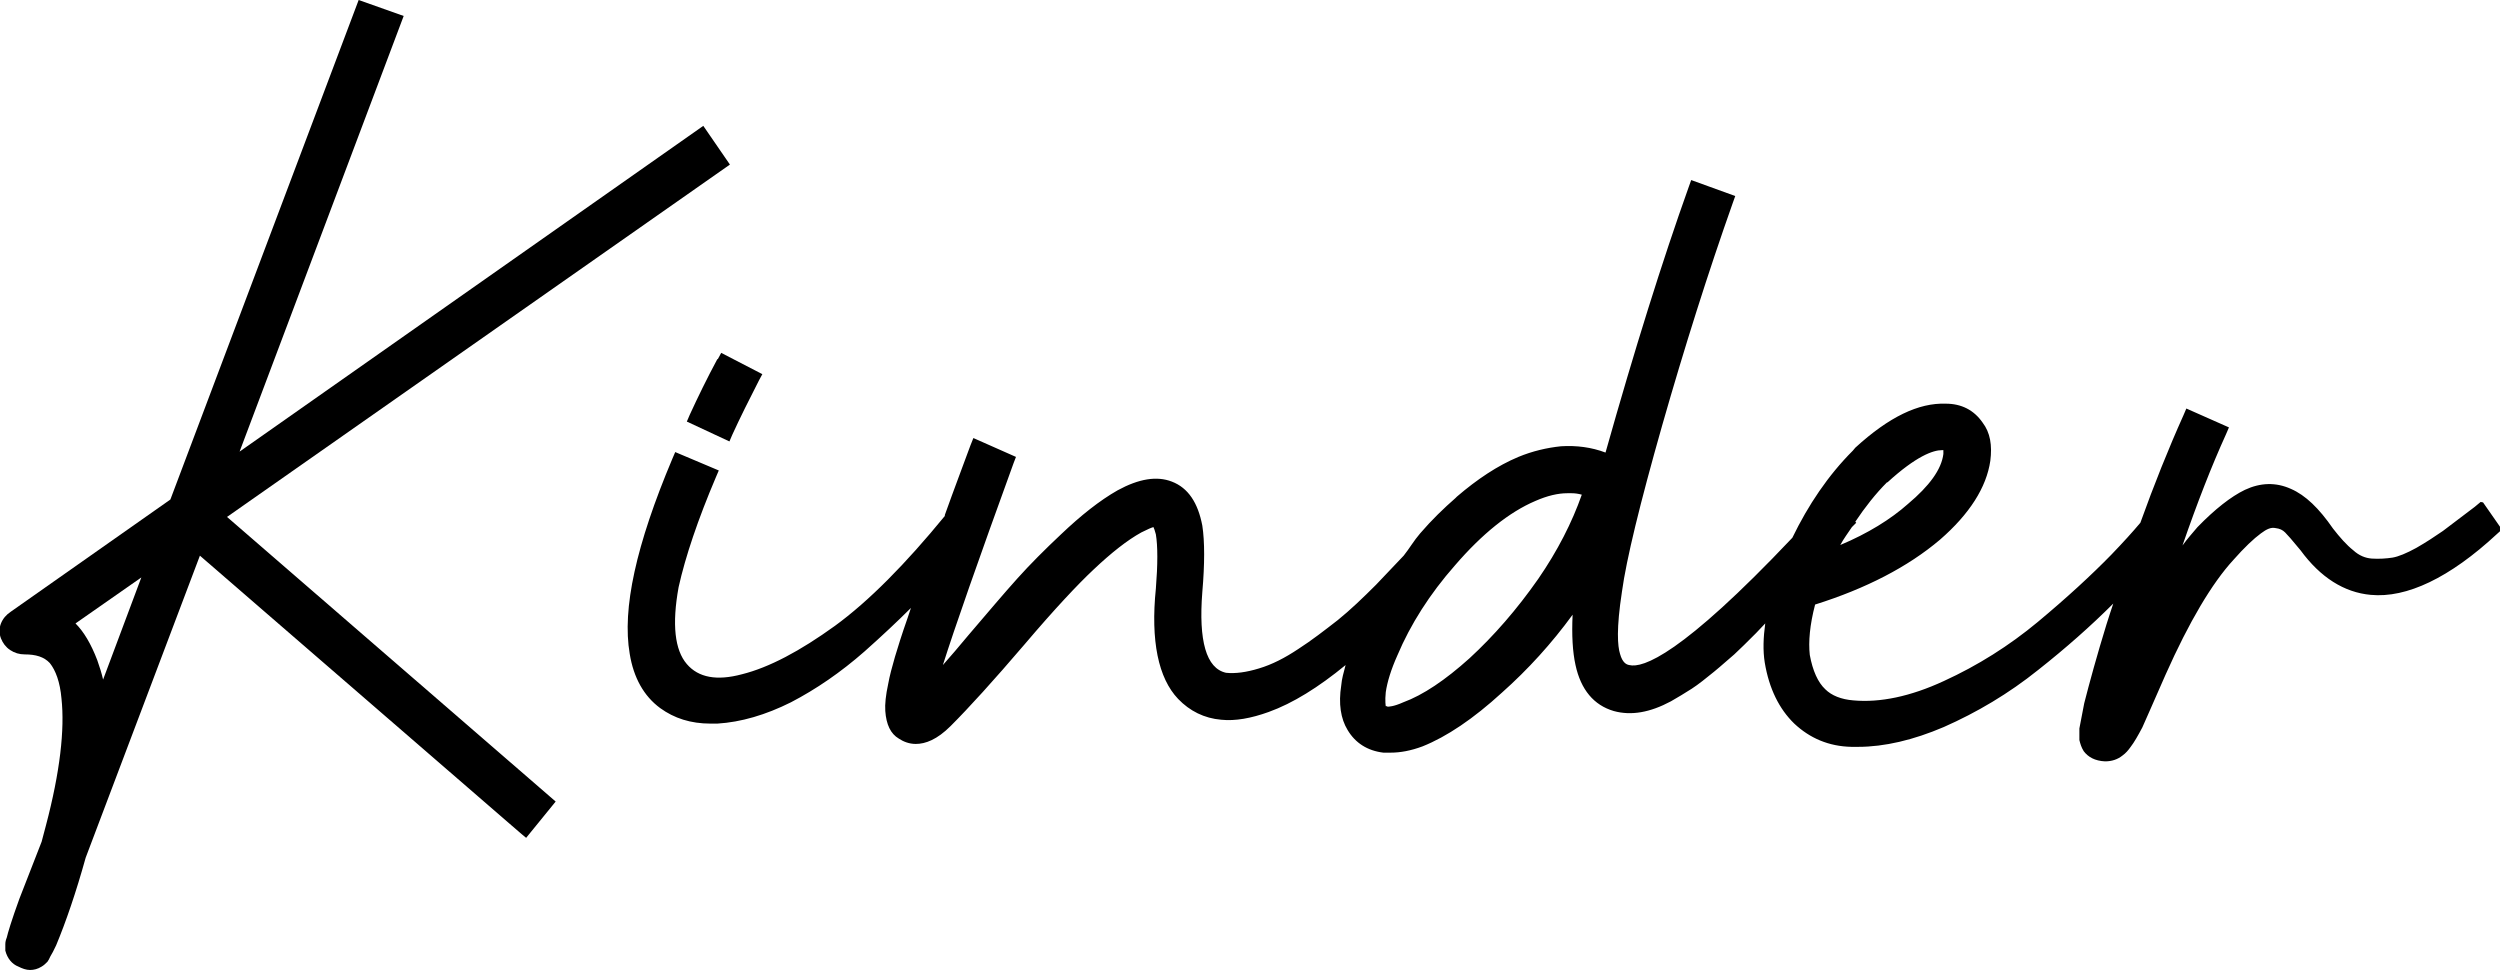 <?xml version="1.0" encoding="UTF-8"?><svg id="Calque_2" xmlns="http://www.w3.org/2000/svg" viewBox="0 0 51.65 20.05"><g id="Calque_1-2"><g><path d="M15.08,3.4l-.55-.8L4.95,9.33,8.34,.33l-.93-.33L3.52,10.32,.22,12.64c-.09,.06-.16,.14-.2,.24-.04,.1-.04,.21,0,.31,.04,.1,.1,.18,.19,.24,.09,.06,.19,.09,.3,.09h0c.23,0,.4,.05,.52,.18,.12,.15,.21,.39,.24,.73,.07,.64-.03,1.52-.32,2.62l-.09,.34-.46,1.18c-.16,.44-.24,.71-.26,.8-.02,.05-.03,.09-.03,.14v.13c.04,.16,.14,.28,.27,.33,.08,.04,.16,.07,.24,.07s.16-.02,.24-.07c.05-.03,.08-.06,.12-.1,.02-.03,.04-.06,.06-.11,.03-.05,.07-.12,.12-.23,.2-.48,.41-1.09,.61-1.81l2.36-6.24,6.62,5.73,.12,.1,.61-.75-6.79-5.88L15.08,3.4ZM2.92,11.93l-.79,2.11c-.03-.13-.07-.26-.12-.4-.13-.34-.28-.59-.45-.76l1.36-.95Z"/><path d="M14.82,7.42c-.21,.39-.4,.78-.57,1.15l-.06,.14,.88,.41,.06-.14c.16-.35,.35-.73,.55-1.12l.07-.13-.85-.44-.07,.13Z"/><path d="M51.25,10.37l-.12,.1c-.28,.21-.5,.38-.66,.5-.16,.11-.34,.23-.55,.35-.2,.11-.37,.18-.49,.2-.13,.02-.28,.03-.43,.02-.13-.01-.26-.06-.38-.17-.14-.11-.28-.27-.42-.45-.29-.42-.57-.69-.87-.82-.31-.14-.63-.13-.95,.02-.29,.14-.62,.4-.98,.77-.1,.12-.21,.24-.31,.38,.3-.87,.6-1.64,.9-2.3l.06-.14-.88-.39-.06,.14c-.31,.69-.61,1.44-.89,2.22-.16,.19-.35,.4-.6,.66-.41,.42-.92,.89-1.52,1.39-.59,.49-1.24,.9-1.94,1.22-.69,.32-1.32,.45-1.87,.4-.25-.02-.45-.1-.58-.23-.15-.14-.26-.38-.32-.71-.03-.27,0-.62,.11-1.04,1.05-.33,1.92-.78,2.58-1.34,.61-.53,.96-1.08,1.04-1.63,.04-.32,0-.58-.16-.79-.18-.26-.44-.39-.76-.39-.56-.02-1.17,.27-1.87,.91l-.05,.06h0c-.51,.51-.92,1.12-1.25,1.8-2.29,2.42-3.09,2.7-3.37,2.63-.06-.01-.14-.05-.19-.23-.05-.16-.08-.51,.04-1.29,.09-.66,.37-1.81,.83-3.43,.46-1.61,.95-3.16,1.46-4.6l.05-.14-.91-.33-.05,.14c-.54,1.51-1.12,3.36-1.72,5.49-.29-.11-.6-.15-.92-.13-.29,.03-.59,.1-.88,.22-.43,.18-.85,.46-1.27,.82h0l-.03,.03c-.24,.21-.49,.45-.73,.73-.13,.15-.22,.31-.34,.46-.16,.17-.35,.37-.57,.6-.27,.27-.53,.52-.79,.73-.27,.21-.54,.42-.82,.6-.27,.18-.54,.32-.81,.4-.26,.08-.49,.11-.68,.09-.41-.09-.57-.66-.49-1.67,.05-.58,.05-1.04,0-1.37-.09-.47-.29-.78-.63-.91-.31-.12-.68-.06-1.12,.18-.37,.21-.76,.52-1.17,.91-.33,.31-.64,.62-.9,.91-.27,.3-.6,.69-1.01,1.17-.2,.24-.37,.44-.53,.62,.24-.76,.73-2.16,1.46-4.17l.05-.13-.88-.39-.06,.15c-.15,.41-.33,.88-.53,1.44v.02c-.81,.99-1.57,1.76-2.27,2.27-.72,.52-1.36,.86-1.92,1-.52,.14-.9,.07-1.14-.21-.25-.29-.31-.82-.17-1.59,.14-.63,.4-1.4,.77-2.27l.06-.14-.9-.38-.06,.14c-.75,1.78-1.04,3.1-.88,4.03,.08,.49,.29,.87,.63,1.12,.29,.21,.63,.32,1.04,.32,.05,0,.09,0,.14,0,.49-.03,1-.18,1.52-.44,.52-.27,1.03-.62,1.52-1.05,.36-.32,.68-.62,.96-.9l-.07,.21c-.12,.34-.2,.6-.26,.8-.06,.21-.11,.39-.14,.56-.05,.23-.07,.42-.06,.56,.02,.28,.11,.47,.28,.57,.09,.06,.21,.11,.35,.11,.2,0,.44-.09,.72-.37,.38-.38,.88-.93,1.53-1.69,.62-.73,1.1-1.24,1.42-1.54,.37-.35,.7-.61,.99-.77,.14-.07,.21-.1,.25-.11,.01,.02,.03,.07,.05,.15,.04,.24,.04,.62,0,1.12-.11,1.08,.05,1.85,.46,2.28,.24,.25,.54,.4,.89,.43,.29,.03,.62-.03,.98-.16,.5-.18,1.03-.51,1.59-.97-.04,.15-.08,.29-.09,.42-.06,.38-.01,.69,.13,.92,.16,.27,.41,.43,.74,.47,.05,0,.1,0,.15,0,.2,0,.42-.04,.66-.13,.5-.2,1.05-.57,1.64-1.11,.54-.48,1.03-1.02,1.46-1.61-.02,.42,0,.77,.06,1.04,.11,.51,.38,.83,.79,.95,.36,.1,.75,.03,1.18-.2,.14-.08,.29-.17,.43-.26s.3-.22,.46-.35c.16-.13,.3-.26,.42-.36,.12-.11,.27-.26,.45-.44l.19-.2c-.04,.29-.05,.56-.01,.81,.09,.54,.3,.96,.61,1.26,.32,.3,.71,.47,1.18,.48,.05,0,.09,0,.14,0,.54,0,1.14-.14,1.77-.41,.68-.3,1.34-.69,1.95-1.18,.57-.45,1.09-.91,1.55-1.37-.05,.14-.09,.28-.14,.43-.2,.65-.35,1.2-.46,1.63-.04,.2-.07,.37-.1,.52v.24c.02,.08,.04,.15,.09,.23,.09,.12,.23,.2,.44,.21,.14,0,.26-.04,.36-.12,.07-.05,.12-.11,.17-.18,.07-.09,.15-.23,.24-.4,.02-.04,.22-.5,.48-1.09,.49-1.1,.96-1.89,1.4-2.37,.23-.26,.42-.44,.57-.55,.12-.09,.21-.13,.3-.11,.09,.01,.15,.04,.2,.09,.05,.05,.14,.15,.32,.37,.41,.56,.9,.87,1.45,.92,.74,.07,1.63-.35,2.61-1.26l.1-.09-.39-.56Zm-12.26-.4c.6-.55,.95-.67,1.13-.67h.03s0,.04,0,.08c-.04,.32-.29,.66-.73,1.03-.36,.32-.83,.61-1.4,.85,.07-.13,.16-.25,.24-.37l.09-.09-.02-.02c.2-.3,.42-.58,.66-.82Zm-10.33,4.62h-.03s-.02-.11,0-.29c.03-.21,.11-.47,.24-.76,.27-.64,.67-1.27,1.19-1.86,.56-.65,1.12-1.1,1.66-1.33,.25-.11,.47-.16,.66-.16h.09c.07,0,.14,.01,.21,.03-.2,.57-.5,1.16-.9,1.74-.44,.63-.92,1.18-1.42,1.64-.5,.45-.96,.76-1.37,.91-.2,.09-.3,.09-.33,.09Z"/></g></g></svg>
